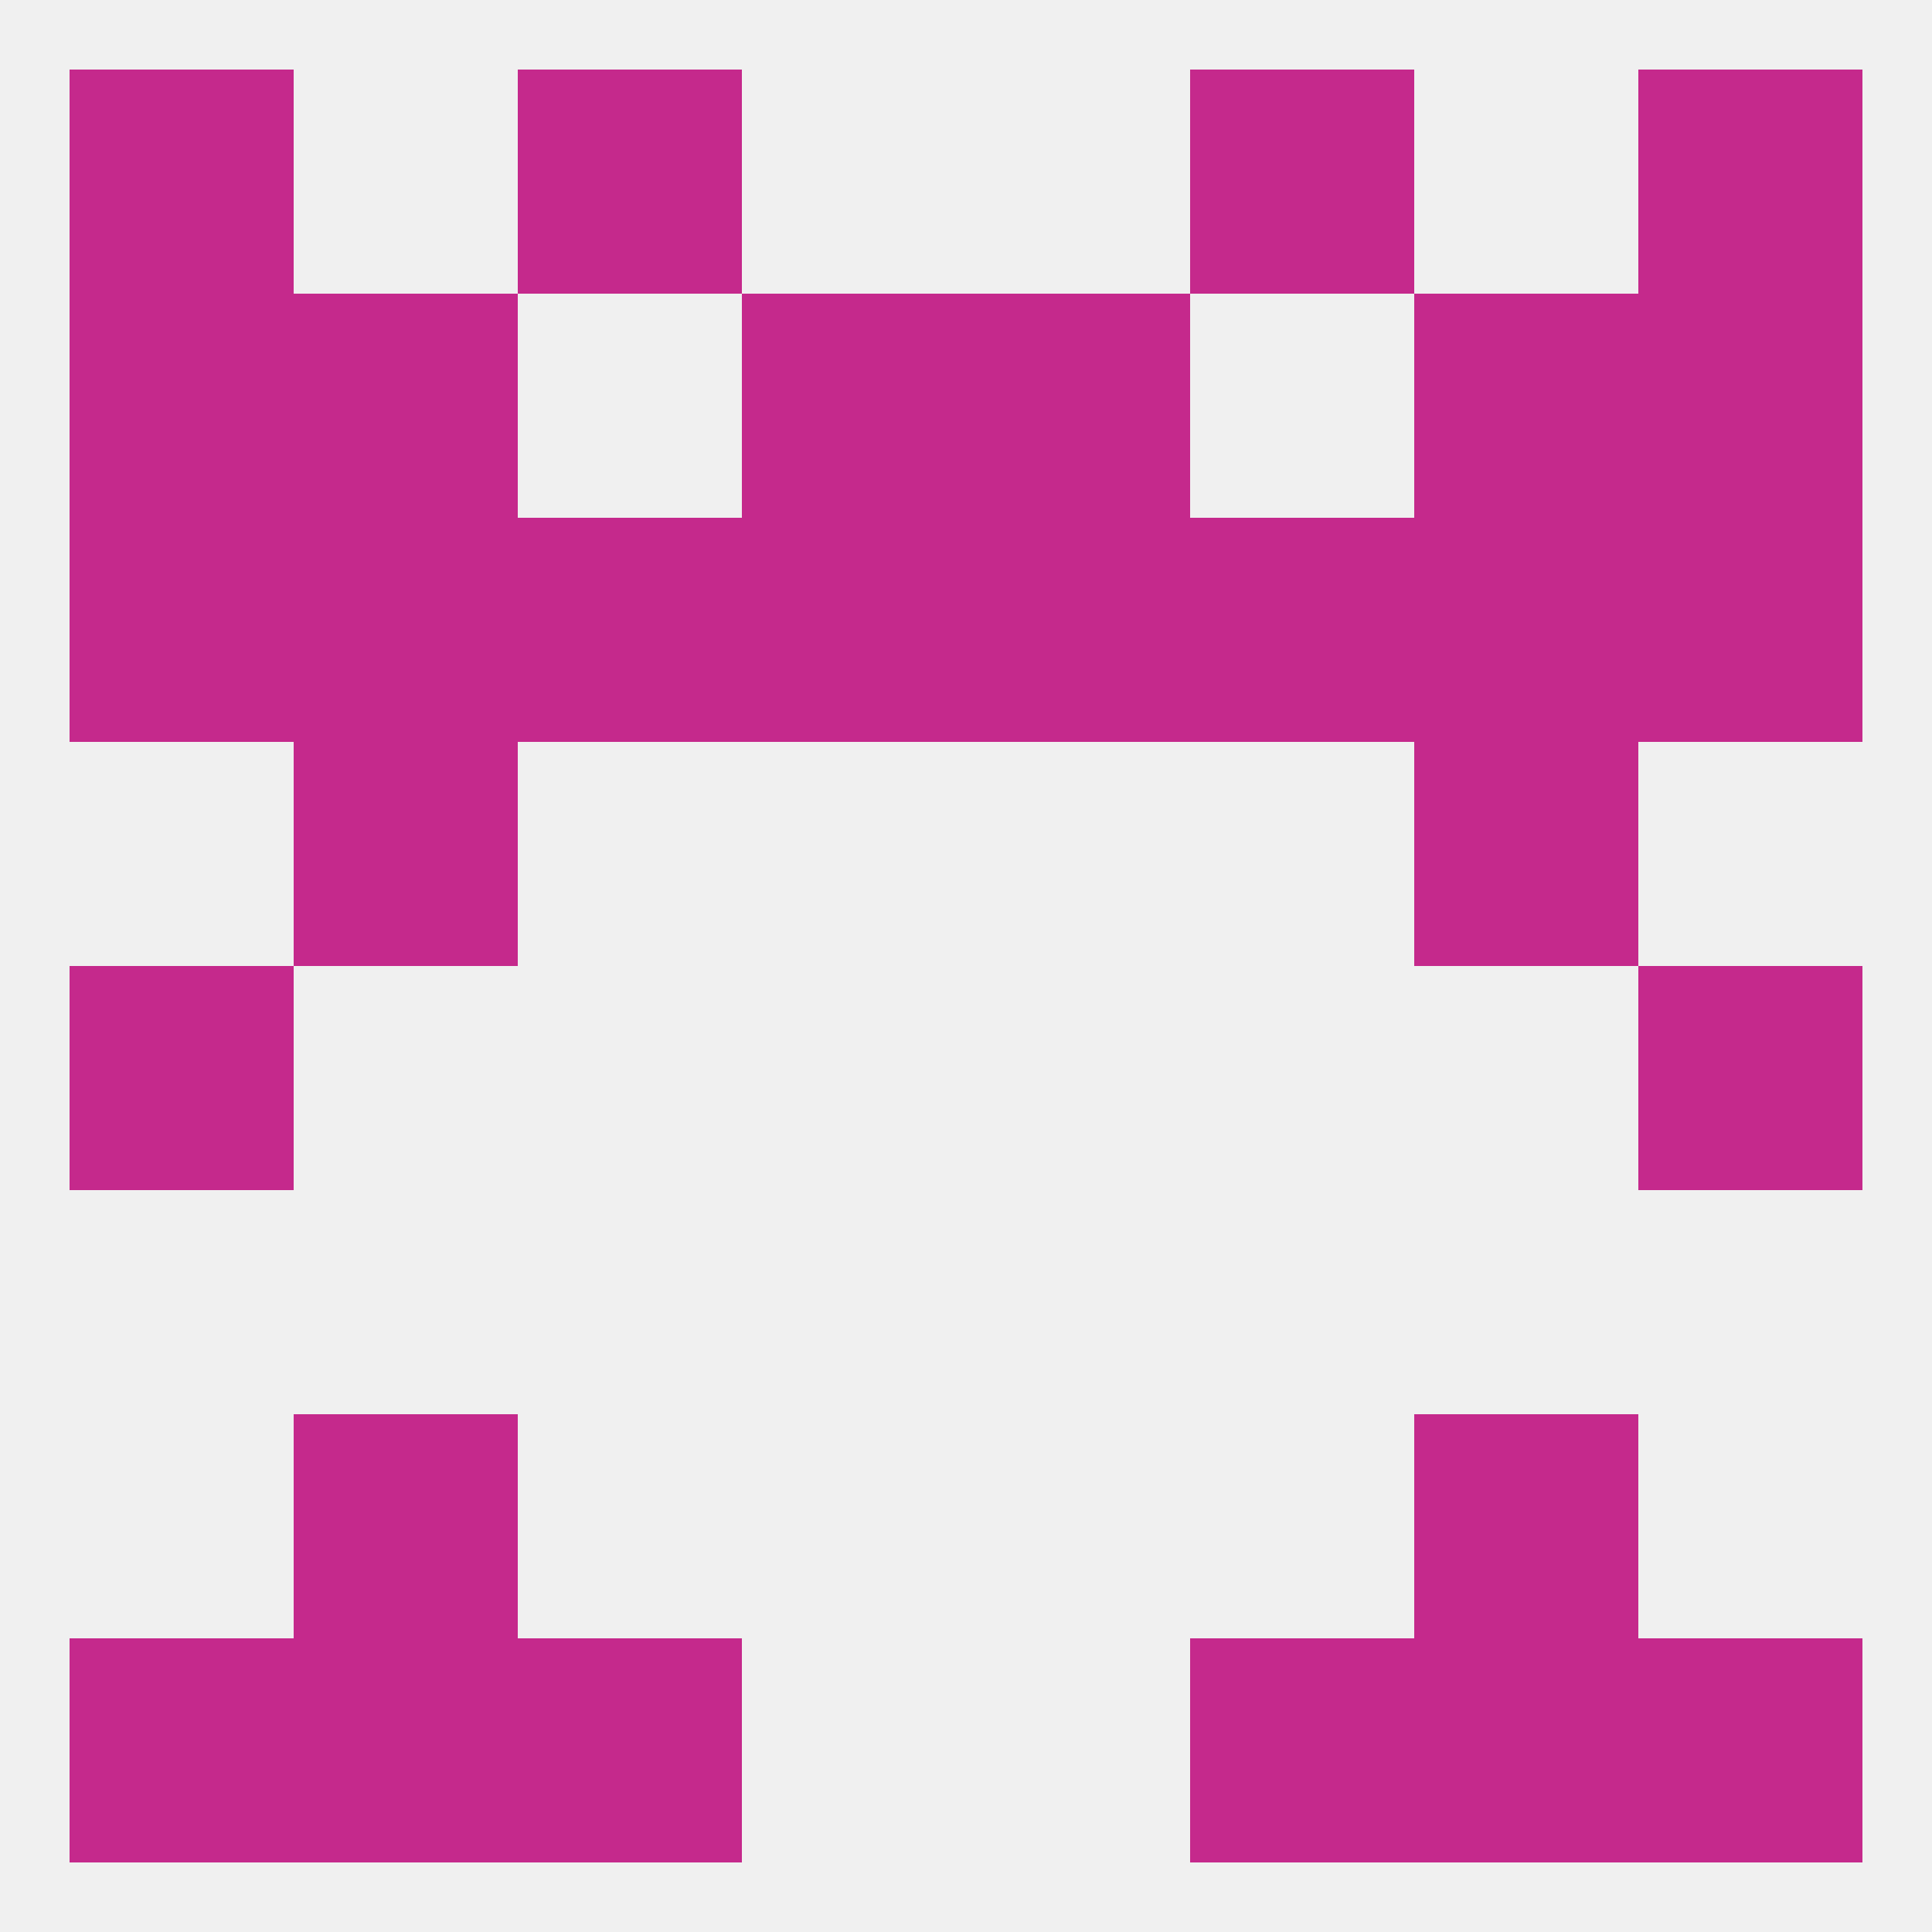
<!--   <?xml version="1.0"?> -->
<svg version="1.1" baseprofile="full" xmlns="http://www.w3.org/2000/svg" xmlns:xlink="http://www.w3.org/1999/xlink" xmlns:ev="http://www.w3.org/2001/xml-events" width="250" height="250" viewBox="0 0 250 250" >
	<rect width="100%" height="100%" fill="rgba(240,240,240,255)"/>

	<rect x="38" y="183" width="29" height="29" fill="rgba(197,41,140,255)"/>
	<rect x="183" y="183" width="29" height="29" fill="rgba(197,41,140,255)"/>
	<rect x="212" y="125" width="29" height="29" fill="rgba(197,41,140,255)"/>
	<rect x="9" y="125" width="29" height="29" fill="rgba(197,41,140,255)"/>
	<rect x="38" y="96" width="29" height="29" fill="rgba(197,41,140,255)"/>
	<rect x="183" y="96" width="29" height="29" fill="rgba(197,41,140,255)"/>
	<rect x="212" y="67" width="29" height="29" fill="rgba(197,41,140,255)"/>
	<rect x="67" y="67" width="29" height="29" fill="rgba(197,41,140,255)"/>
	<rect x="154" y="67" width="29" height="29" fill="rgba(197,41,140,255)"/>
	<rect x="38" y="67" width="29" height="29" fill="rgba(197,41,140,255)"/>
	<rect x="183" y="67" width="29" height="29" fill="rgba(197,41,140,255)"/>
	<rect x="96" y="67" width="29" height="29" fill="rgba(197,41,140,255)"/>
	<rect x="125" y="67" width="29" height="29" fill="rgba(197,41,140,255)"/>
	<rect x="9" y="67" width="29" height="29" fill="rgba(197,41,140,255)"/>
	<rect x="38" y="38" width="29" height="29" fill="rgba(197,41,140,255)"/>
	<rect x="183" y="38" width="29" height="29" fill="rgba(197,41,140,255)"/>
	<rect x="96" y="38" width="29" height="29" fill="rgba(197,41,140,255)"/>
	<rect x="125" y="38" width="29" height="29" fill="rgba(197,41,140,255)"/>
	<rect x="9" y="38" width="29" height="29" fill="rgba(197,41,140,255)"/>
	<rect x="212" y="38" width="29" height="29" fill="rgba(197,41,140,255)"/>
	<rect x="67" y="9" width="29" height="29" fill="rgba(197,41,140,255)"/>
	<rect x="154" y="9" width="29" height="29" fill="rgba(197,41,140,255)"/>
	<rect x="9" y="9" width="29" height="29" fill="rgba(197,41,140,255)"/>
	<rect x="212" y="9" width="29" height="29" fill="rgba(197,41,140,255)"/>
	<rect x="9" y="212" width="29" height="29" fill="rgba(197,41,140,255)"/>
	<rect x="212" y="212" width="29" height="29" fill="rgba(197,41,140,255)"/>
	<rect x="67" y="212" width="29" height="29" fill="rgba(197,41,140,255)"/>
	<rect x="154" y="212" width="29" height="29" fill="rgba(197,41,140,255)"/>
	<rect x="38" y="212" width="29" height="29" fill="rgba(197,41,140,255)"/>
	<rect x="183" y="212" width="29" height="29" fill="rgba(197,41,140,255)"/>
</svg>